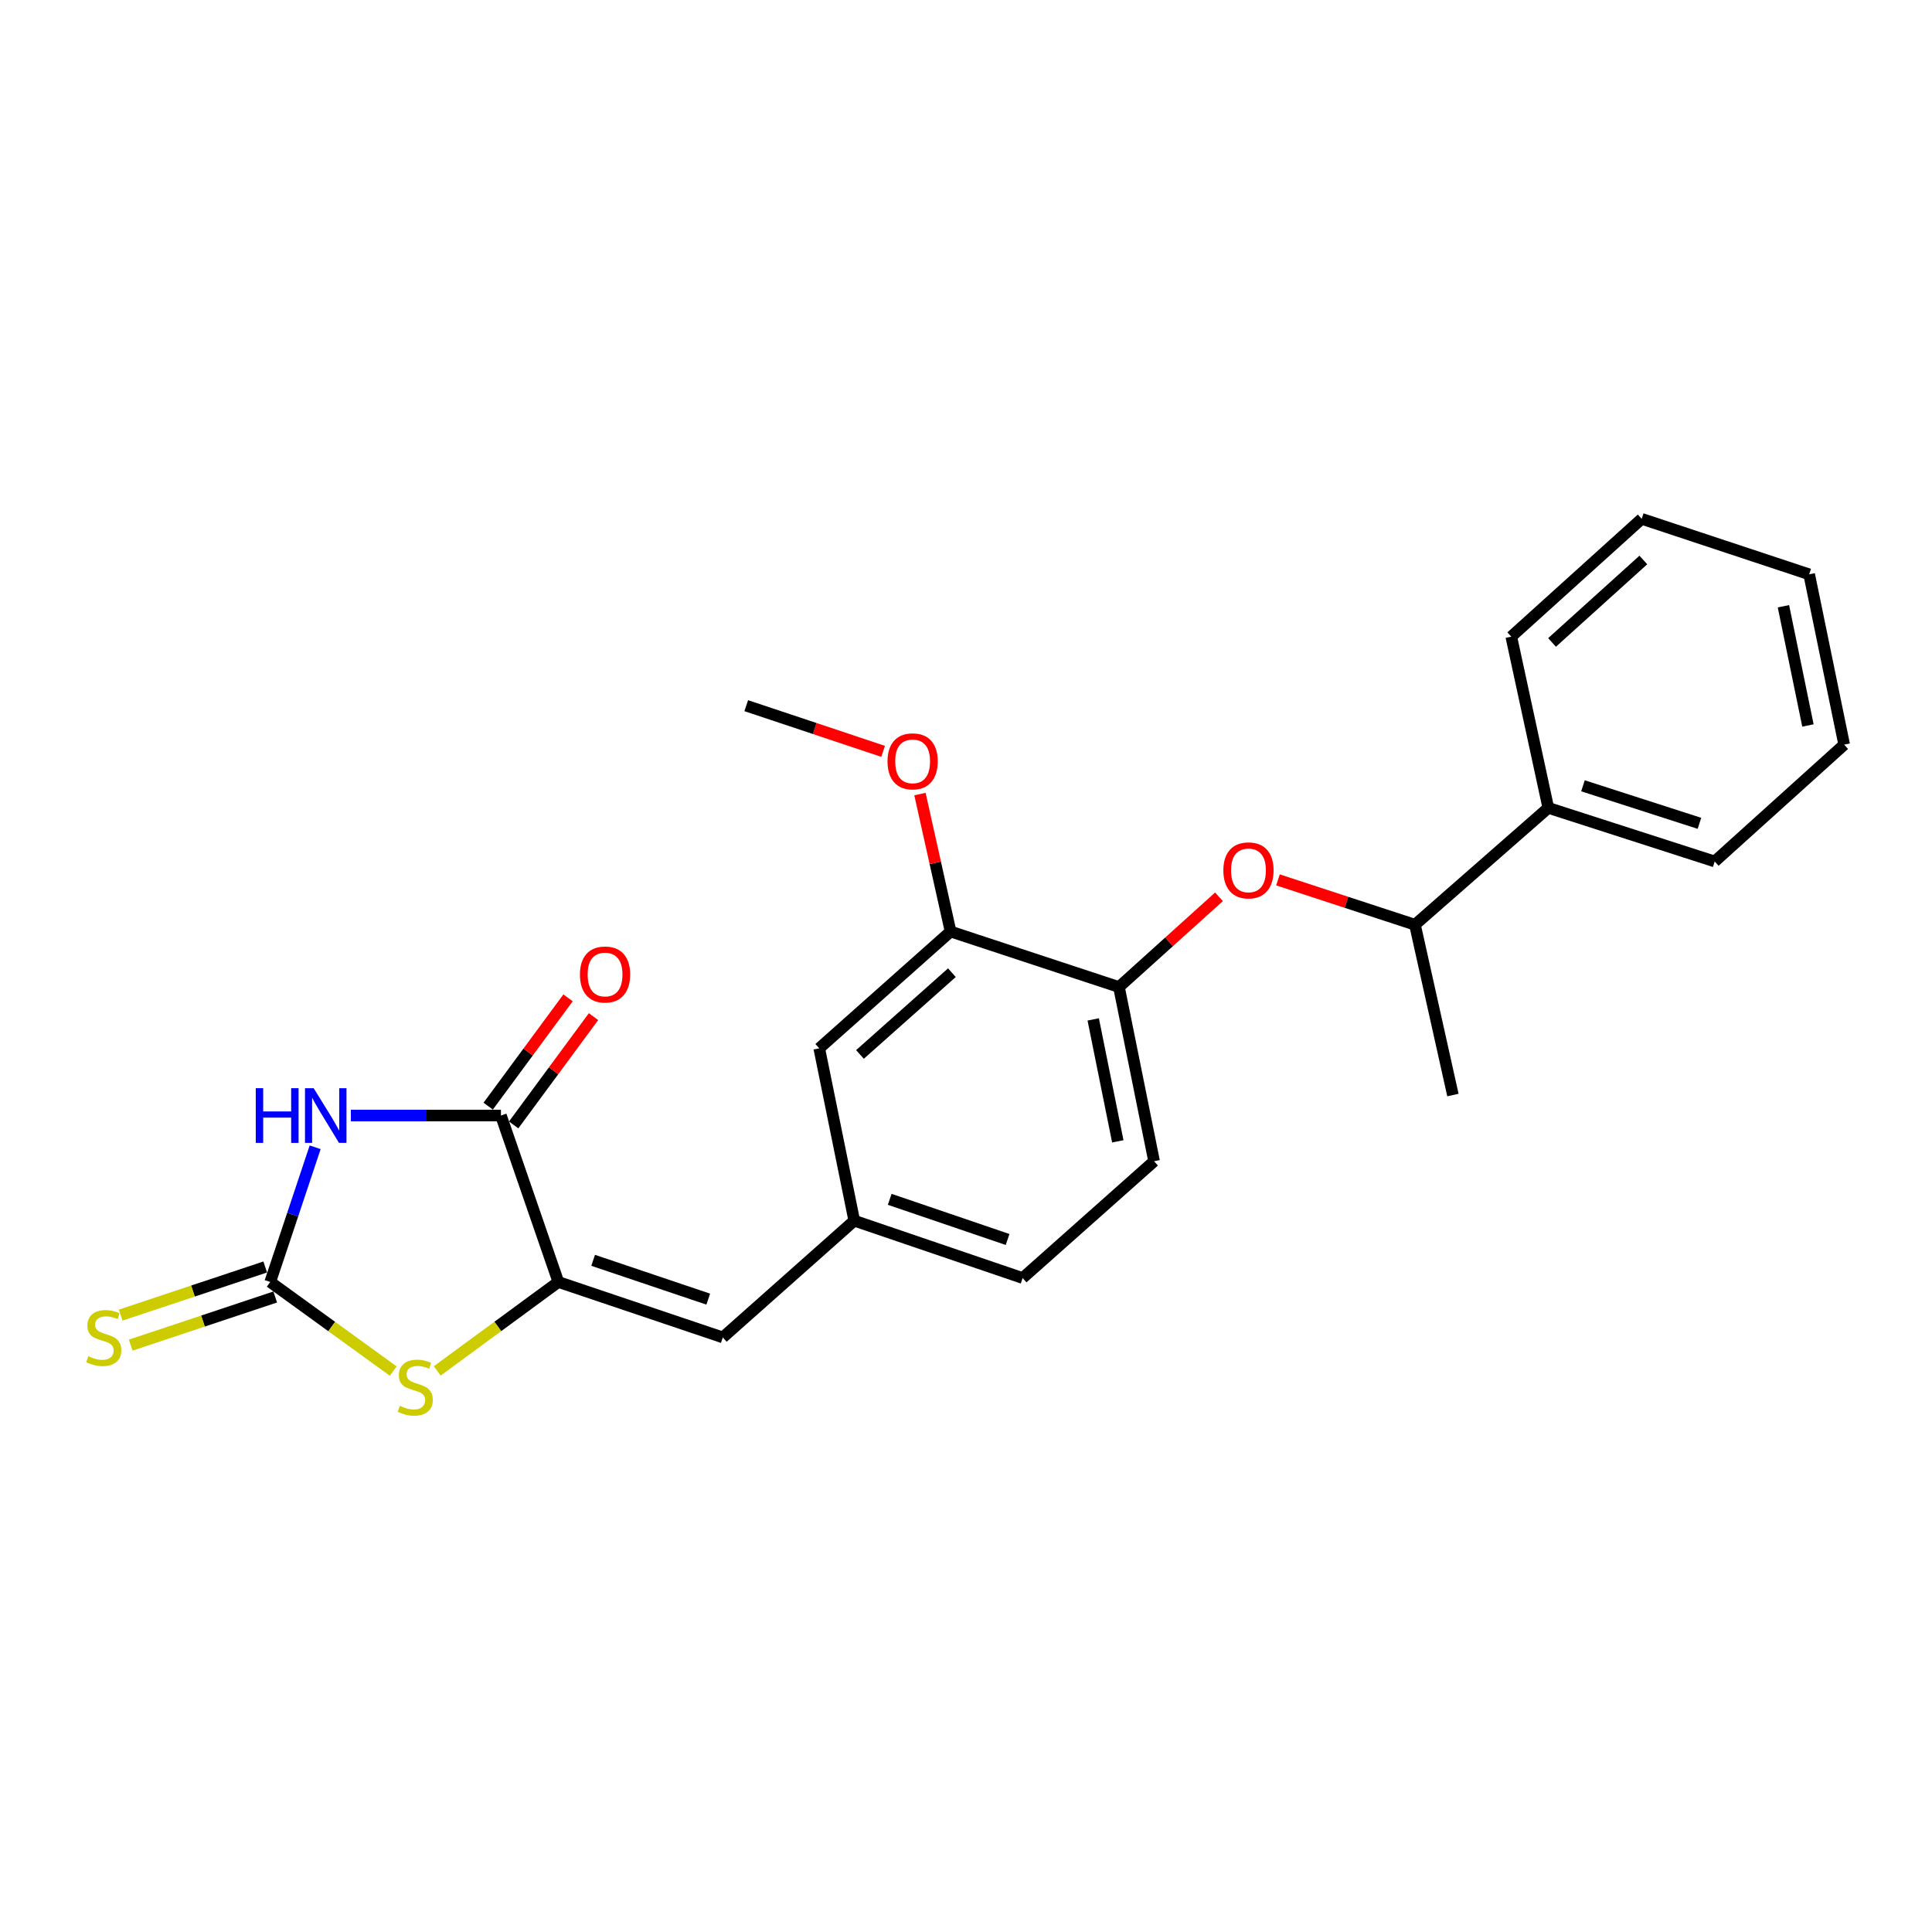 <?xml version='1.0' encoding='iso-8859-1'?>
<svg version='1.1' baseProfile='full'
              xmlns='http://www.w3.org/2000/svg'
                      xmlns:rdkit='http://www.rdkit.org/xml'
                      xmlns:xlink='http://www.w3.org/1999/xlink'
                  xml:space='preserve'
width='1000px' height='1000px' viewBox='0 0 1000 1000'>
<!-- END OF HEADER -->
<rect style='opacity:1.0;fill:#FFFFFF;stroke:none' width='1000' height='1000' x='0' y='0'> </rect>
<path class='bond-0' d='M 163.122,593.83 L 151.493,628.693' style='fill:none;fill-rule:evenodd;stroke:#0000FF;stroke-width:6px;stroke-linecap:butt;stroke-linejoin:miter;stroke-opacity:1' />
<path class='bond-0' d='M 151.493,628.693 L 139.864,663.555' style='fill:none;fill-rule:evenodd;stroke:#000000;stroke-width:6px;stroke-linecap:butt;stroke-linejoin:miter;stroke-opacity:1' />
<path class='bond-2' d='M 181.61,577.4 L 220.445,577.4' style='fill:none;fill-rule:evenodd;stroke:#0000FF;stroke-width:6px;stroke-linecap:butt;stroke-linejoin:miter;stroke-opacity:1' />
<path class='bond-2' d='M 220.445,577.4 L 259.28,577.4' style='fill:none;fill-rule:evenodd;stroke:#000000;stroke-width:6px;stroke-linecap:butt;stroke-linejoin:miter;stroke-opacity:1' />
<path class='bond-3' d='M 139.864,663.555 L 171.702,686.612' style='fill:none;fill-rule:evenodd;stroke:#000000;stroke-width:6px;stroke-linecap:butt;stroke-linejoin:miter;stroke-opacity:1' />
<path class='bond-3' d='M 171.702,686.612 L 203.541,709.669' style='fill:none;fill-rule:evenodd;stroke:#CCCC00;stroke-width:6px;stroke-linecap:butt;stroke-linejoin:miter;stroke-opacity:1' />
<path class='bond-8' d='M 137.276,655.787 L 99.874,668.244' style='fill:none;fill-rule:evenodd;stroke:#000000;stroke-width:6px;stroke-linecap:butt;stroke-linejoin:miter;stroke-opacity:1' />
<path class='bond-8' d='M 99.874,668.244 L 62.471,680.701' style='fill:none;fill-rule:evenodd;stroke:#CCCC00;stroke-width:6px;stroke-linecap:butt;stroke-linejoin:miter;stroke-opacity:1' />
<path class='bond-8' d='M 142.451,671.324 L 105.048,683.781' style='fill:none;fill-rule:evenodd;stroke:#000000;stroke-width:6px;stroke-linecap:butt;stroke-linejoin:miter;stroke-opacity:1' />
<path class='bond-8' d='M 105.048,683.781 L 67.646,696.238' style='fill:none;fill-rule:evenodd;stroke:#CCCC00;stroke-width:6px;stroke-linecap:butt;stroke-linejoin:miter;stroke-opacity:1' />
<path class='bond-1' d='M 289.012,663.555 L 259.28,577.4' style='fill:none;fill-rule:evenodd;stroke:#000000;stroke-width:6px;stroke-linecap:butt;stroke-linejoin:miter;stroke-opacity:1' />
<path class='bond-4' d='M 289.012,663.555 L 374.121,692.249' style='fill:none;fill-rule:evenodd;stroke:#000000;stroke-width:6px;stroke-linecap:butt;stroke-linejoin:miter;stroke-opacity:1' />
<path class='bond-4' d='M 307.01,652.342 L 366.586,672.428' style='fill:none;fill-rule:evenodd;stroke:#000000;stroke-width:6px;stroke-linecap:butt;stroke-linejoin:miter;stroke-opacity:1' />
<path class='bond-24' d='M 289.012,663.555 L 257.663,686.564' style='fill:none;fill-rule:evenodd;stroke:#000000;stroke-width:6px;stroke-linecap:butt;stroke-linejoin:miter;stroke-opacity:1' />
<path class='bond-24' d='M 257.663,686.564 L 226.315,709.573' style='fill:none;fill-rule:evenodd;stroke:#CCCC00;stroke-width:6px;stroke-linecap:butt;stroke-linejoin:miter;stroke-opacity:1' />
<path class='bond-10' d='M 265.87,582.26 L 286.538,554.234' style='fill:none;fill-rule:evenodd;stroke:#000000;stroke-width:6px;stroke-linecap:butt;stroke-linejoin:miter;stroke-opacity:1' />
<path class='bond-10' d='M 286.538,554.234 L 307.206,526.208' style='fill:none;fill-rule:evenodd;stroke:#FF0000;stroke-width:6px;stroke-linecap:butt;stroke-linejoin:miter;stroke-opacity:1' />
<path class='bond-10' d='M 252.69,572.54 L 273.358,544.514' style='fill:none;fill-rule:evenodd;stroke:#000000;stroke-width:6px;stroke-linecap:butt;stroke-linejoin:miter;stroke-opacity:1' />
<path class='bond-10' d='M 273.358,544.514 L 294.026,516.488' style='fill:none;fill-rule:evenodd;stroke:#FF0000;stroke-width:6px;stroke-linecap:butt;stroke-linejoin:miter;stroke-opacity:1' />
<path class='bond-9' d='M 374.121,692.249 L 442.162,631.822' style='fill:none;fill-rule:evenodd;stroke:#000000;stroke-width:6px;stroke-linecap:butt;stroke-linejoin:miter;stroke-opacity:1' />
<path class='bond-5' d='M 630.949,464.185 L 605.062,487.536' style='fill:none;fill-rule:evenodd;stroke:#FF0000;stroke-width:6px;stroke-linecap:butt;stroke-linejoin:miter;stroke-opacity:1' />
<path class='bond-5' d='M 605.062,487.536 L 579.174,510.886' style='fill:none;fill-rule:evenodd;stroke:#000000;stroke-width:6px;stroke-linecap:butt;stroke-linejoin:miter;stroke-opacity:1' />
<path class='bond-11' d='M 661.473,455.423 L 696.926,467.034' style='fill:none;fill-rule:evenodd;stroke:#FF0000;stroke-width:6px;stroke-linecap:butt;stroke-linejoin:miter;stroke-opacity:1' />
<path class='bond-11' d='M 696.926,467.034 L 732.379,478.644' style='fill:none;fill-rule:evenodd;stroke:#000000;stroke-width:6px;stroke-linecap:butt;stroke-linejoin:miter;stroke-opacity:1' />
<path class='bond-6' d='M 579.174,510.886 L 597.351,601.045' style='fill:none;fill-rule:evenodd;stroke:#000000;stroke-width:6px;stroke-linecap:butt;stroke-linejoin:miter;stroke-opacity:1' />
<path class='bond-6' d='M 565.848,527.647 L 578.572,590.758' style='fill:none;fill-rule:evenodd;stroke:#000000;stroke-width:6px;stroke-linecap:butt;stroke-linejoin:miter;stroke-opacity:1' />
<path class='bond-25' d='M 579.174,510.886 L 492.018,482.156' style='fill:none;fill-rule:evenodd;stroke:#000000;stroke-width:6px;stroke-linecap:butt;stroke-linejoin:miter;stroke-opacity:1' />
<path class='bond-7' d='M 492.018,482.156 L 424.04,542.61' style='fill:none;fill-rule:evenodd;stroke:#000000;stroke-width:6px;stroke-linecap:butt;stroke-linejoin:miter;stroke-opacity:1' />
<path class='bond-7' d='M 492.704,503.461 L 445.119,545.779' style='fill:none;fill-rule:evenodd;stroke:#000000;stroke-width:6px;stroke-linecap:butt;stroke-linejoin:miter;stroke-opacity:1' />
<path class='bond-16' d='M 492.018,482.156 L 484.093,446.582' style='fill:none;fill-rule:evenodd;stroke:#000000;stroke-width:6px;stroke-linecap:butt;stroke-linejoin:miter;stroke-opacity:1' />
<path class='bond-16' d='M 484.093,446.582 L 476.167,411.008' style='fill:none;fill-rule:evenodd;stroke:#FF0000;stroke-width:6px;stroke-linecap:butt;stroke-linejoin:miter;stroke-opacity:1' />
<path class='bond-12' d='M 442.162,631.822 L 424.04,542.61' style='fill:none;fill-rule:evenodd;stroke:#000000;stroke-width:6px;stroke-linecap:butt;stroke-linejoin:miter;stroke-opacity:1' />
<path class='bond-15' d='M 442.162,631.822 L 529.318,661.508' style='fill:none;fill-rule:evenodd;stroke:#000000;stroke-width:6px;stroke-linecap:butt;stroke-linejoin:miter;stroke-opacity:1' />
<path class='bond-15' d='M 460.516,620.774 L 521.525,641.554' style='fill:none;fill-rule:evenodd;stroke:#000000;stroke-width:6px;stroke-linecap:butt;stroke-linejoin:miter;stroke-opacity:1' />
<path class='bond-14' d='M 732.379,478.644 L 801.404,418.154' style='fill:none;fill-rule:evenodd;stroke:#000000;stroke-width:6px;stroke-linecap:butt;stroke-linejoin:miter;stroke-opacity:1' />
<path class='bond-17' d='M 732.379,478.644 L 752.03,566.792' style='fill:none;fill-rule:evenodd;stroke:#000000;stroke-width:6px;stroke-linecap:butt;stroke-linejoin:miter;stroke-opacity:1' />
<path class='bond-13' d='M 597.351,601.045 L 529.318,661.508' style='fill:none;fill-rule:evenodd;stroke:#000000;stroke-width:6px;stroke-linecap:butt;stroke-linejoin:miter;stroke-opacity:1' />
<path class='bond-18' d='M 801.404,418.154 L 887.523,445.902' style='fill:none;fill-rule:evenodd;stroke:#000000;stroke-width:6px;stroke-linecap:butt;stroke-linejoin:miter;stroke-opacity:1' />
<path class='bond-18' d='M 819.344,406.729 L 879.627,426.153' style='fill:none;fill-rule:evenodd;stroke:#000000;stroke-width:6px;stroke-linecap:butt;stroke-linejoin:miter;stroke-opacity:1' />
<path class='bond-19' d='M 801.404,418.154 L 782.235,329.524' style='fill:none;fill-rule:evenodd;stroke:#000000;stroke-width:6px;stroke-linecap:butt;stroke-linejoin:miter;stroke-opacity:1' />
<path class='bond-20' d='M 457.106,388.896 L 421.682,377.078' style='fill:none;fill-rule:evenodd;stroke:#FF0000;stroke-width:6px;stroke-linecap:butt;stroke-linejoin:miter;stroke-opacity:1' />
<path class='bond-20' d='M 421.682,377.078 L 386.257,365.259' style='fill:none;fill-rule:evenodd;stroke:#000000;stroke-width:6px;stroke-linecap:butt;stroke-linejoin:miter;stroke-opacity:1' />
<path class='bond-22' d='M 887.523,445.902 L 954.545,385.429' style='fill:none;fill-rule:evenodd;stroke:#000000;stroke-width:6px;stroke-linecap:butt;stroke-linejoin:miter;stroke-opacity:1' />
<path class='bond-21' d='M 782.235,329.524 L 849.74,268.551' style='fill:none;fill-rule:evenodd;stroke:#000000;stroke-width:6px;stroke-linecap:butt;stroke-linejoin:miter;stroke-opacity:1' />
<path class='bond-21' d='M 803.337,332.53 L 850.591,289.849' style='fill:none;fill-rule:evenodd;stroke:#000000;stroke-width:6px;stroke-linecap:butt;stroke-linejoin:miter;stroke-opacity:1' />
<path class='bond-23' d='M 849.74,268.551 L 936.423,297.272' style='fill:none;fill-rule:evenodd;stroke:#000000;stroke-width:6px;stroke-linecap:butt;stroke-linejoin:miter;stroke-opacity:1' />
<path class='bond-26' d='M 954.545,385.429 L 936.423,297.272' style='fill:none;fill-rule:evenodd;stroke:#000000;stroke-width:6px;stroke-linecap:butt;stroke-linejoin:miter;stroke-opacity:1' />
<path class='bond-26' d='M 935.787,375.503 L 923.101,313.793' style='fill:none;fill-rule:evenodd;stroke:#000000;stroke-width:6px;stroke-linecap:butt;stroke-linejoin:miter;stroke-opacity:1' />
<path  class='atom-0' d='M 132.383 563.24
L 136.223 563.24
L 136.223 575.28
L 150.703 575.28
L 150.703 563.24
L 154.543 563.24
L 154.543 591.56
L 150.703 591.56
L 150.703 578.48
L 136.223 578.48
L 136.223 591.56
L 132.383 591.56
L 132.383 563.24
' fill='#0000FF'/>
<path  class='atom-0' d='M 162.343 563.24
L 171.623 578.24
Q 172.543 579.72, 174.023 582.4
Q 175.503 585.08, 175.583 585.24
L 175.583 563.24
L 179.343 563.24
L 179.343 591.56
L 175.463 591.56
L 165.503 575.16
Q 164.343 573.24, 163.103 571.04
Q 161.903 568.84, 161.543 568.16
L 161.543 591.56
L 157.863 591.56
L 157.863 563.24
L 162.343 563.24
' fill='#0000FF'/>
<path  class='atom-4' d='M 206.938 727.643
Q 207.258 727.763, 208.578 728.323
Q 209.898 728.883, 211.338 729.243
Q 212.818 729.563, 214.258 729.563
Q 216.938 729.563, 218.498 728.283
Q 220.058 726.963, 220.058 724.683
Q 220.058 723.123, 219.258 722.163
Q 218.498 721.203, 217.298 720.683
Q 216.098 720.163, 214.098 719.563
Q 211.578 718.803, 210.058 718.083
Q 208.578 717.363, 207.498 715.843
Q 206.458 714.323, 206.458 711.763
Q 206.458 708.203, 208.858 706.003
Q 211.298 703.803, 216.098 703.803
Q 219.378 703.803, 223.098 705.363
L 222.178 708.443
Q 218.778 707.043, 216.218 707.043
Q 213.458 707.043, 211.938 708.203
Q 210.418 709.323, 210.458 711.283
Q 210.458 712.803, 211.218 713.723
Q 212.018 714.643, 213.138 715.163
Q 214.298 715.683, 216.218 716.283
Q 218.778 717.083, 220.298 717.883
Q 221.818 718.683, 222.898 720.323
Q 224.018 721.923, 224.018 724.683
Q 224.018 728.603, 221.378 730.723
Q 218.778 732.803, 214.418 732.803
Q 211.898 732.803, 209.978 732.243
Q 208.098 731.723, 205.858 730.803
L 206.938 727.643
' fill='#CCCC00'/>
<path  class='atom-6' d='M 633.206 450.503
Q 633.206 443.703, 636.566 439.903
Q 639.926 436.103, 646.206 436.103
Q 652.486 436.103, 655.846 439.903
Q 659.206 443.703, 659.206 450.503
Q 659.206 457.383, 655.806 461.303
Q 652.406 465.183, 646.206 465.183
Q 639.966 465.183, 636.566 461.303
Q 633.206 457.423, 633.206 450.503
M 646.206 461.983
Q 650.526 461.983, 652.846 459.103
Q 655.206 456.183, 655.206 450.503
Q 655.206 444.943, 652.846 442.143
Q 650.526 439.303, 646.206 439.303
Q 641.886 439.303, 639.526 442.103
Q 637.206 444.903, 637.206 450.503
Q 637.206 456.223, 639.526 459.103
Q 641.886 461.983, 646.206 461.983
' fill='#FF0000'/>
<path  class='atom-9' d='M 45.708 701.969
Q 46.028 702.089, 47.348 702.649
Q 48.668 703.209, 50.108 703.569
Q 51.588 703.889, 53.028 703.889
Q 55.708 703.889, 57.268 702.609
Q 58.828 701.289, 58.828 699.009
Q 58.828 697.449, 58.028 696.489
Q 57.268 695.529, 56.068 695.009
Q 54.868 694.489, 52.868 693.889
Q 50.348 693.129, 48.828 692.409
Q 47.348 691.689, 46.268 690.169
Q 45.228 688.649, 45.228 686.089
Q 45.228 682.529, 47.628 680.329
Q 50.068 678.129, 54.868 678.129
Q 58.148 678.129, 61.868 679.689
L 60.948 682.769
Q 57.548 681.369, 54.988 681.369
Q 52.228 681.369, 50.708 682.529
Q 49.188 683.649, 49.228 685.609
Q 49.228 687.129, 49.988 688.049
Q 50.788 688.969, 51.908 689.489
Q 53.068 690.009, 54.988 690.609
Q 57.548 691.409, 59.068 692.209
Q 60.588 693.009, 61.668 694.649
Q 62.788 696.249, 62.788 699.009
Q 62.788 702.929, 60.148 705.049
Q 57.548 707.129, 53.188 707.129
Q 50.668 707.129, 48.748 706.569
Q 46.868 706.049, 44.628 705.129
L 45.708 701.969
' fill='#CCCC00'/>
<path  class='atom-11' d='M 300.175 504.398
Q 300.175 497.598, 303.535 493.798
Q 306.895 489.998, 313.175 489.998
Q 319.455 489.998, 322.815 493.798
Q 326.175 497.598, 326.175 504.398
Q 326.175 511.278, 322.775 515.198
Q 319.375 519.078, 313.175 519.078
Q 306.935 519.078, 303.535 515.198
Q 300.175 511.318, 300.175 504.398
M 313.175 515.878
Q 317.495 515.878, 319.815 512.998
Q 322.175 510.078, 322.175 504.398
Q 322.175 498.838, 319.815 496.038
Q 317.495 493.198, 313.175 493.198
Q 308.855 493.198, 306.495 495.998
Q 304.175 498.798, 304.175 504.398
Q 304.175 510.118, 306.495 512.998
Q 308.855 515.878, 313.175 515.878
' fill='#FF0000'/>
<path  class='atom-17' d='M 459.376 394.07
Q 459.376 387.27, 462.736 383.47
Q 466.096 379.67, 472.376 379.67
Q 478.656 379.67, 482.016 383.47
Q 485.376 387.27, 485.376 394.07
Q 485.376 400.95, 481.976 404.87
Q 478.576 408.75, 472.376 408.75
Q 466.136 408.75, 462.736 404.87
Q 459.376 400.99, 459.376 394.07
M 472.376 405.55
Q 476.696 405.55, 479.016 402.67
Q 481.376 399.75, 481.376 394.07
Q 481.376 388.51, 479.016 385.71
Q 476.696 382.87, 472.376 382.87
Q 468.056 382.87, 465.696 385.67
Q 463.376 388.47, 463.376 394.07
Q 463.376 399.79, 465.696 402.67
Q 468.056 405.55, 472.376 405.55
' fill='#FF0000'/>
</svg>
